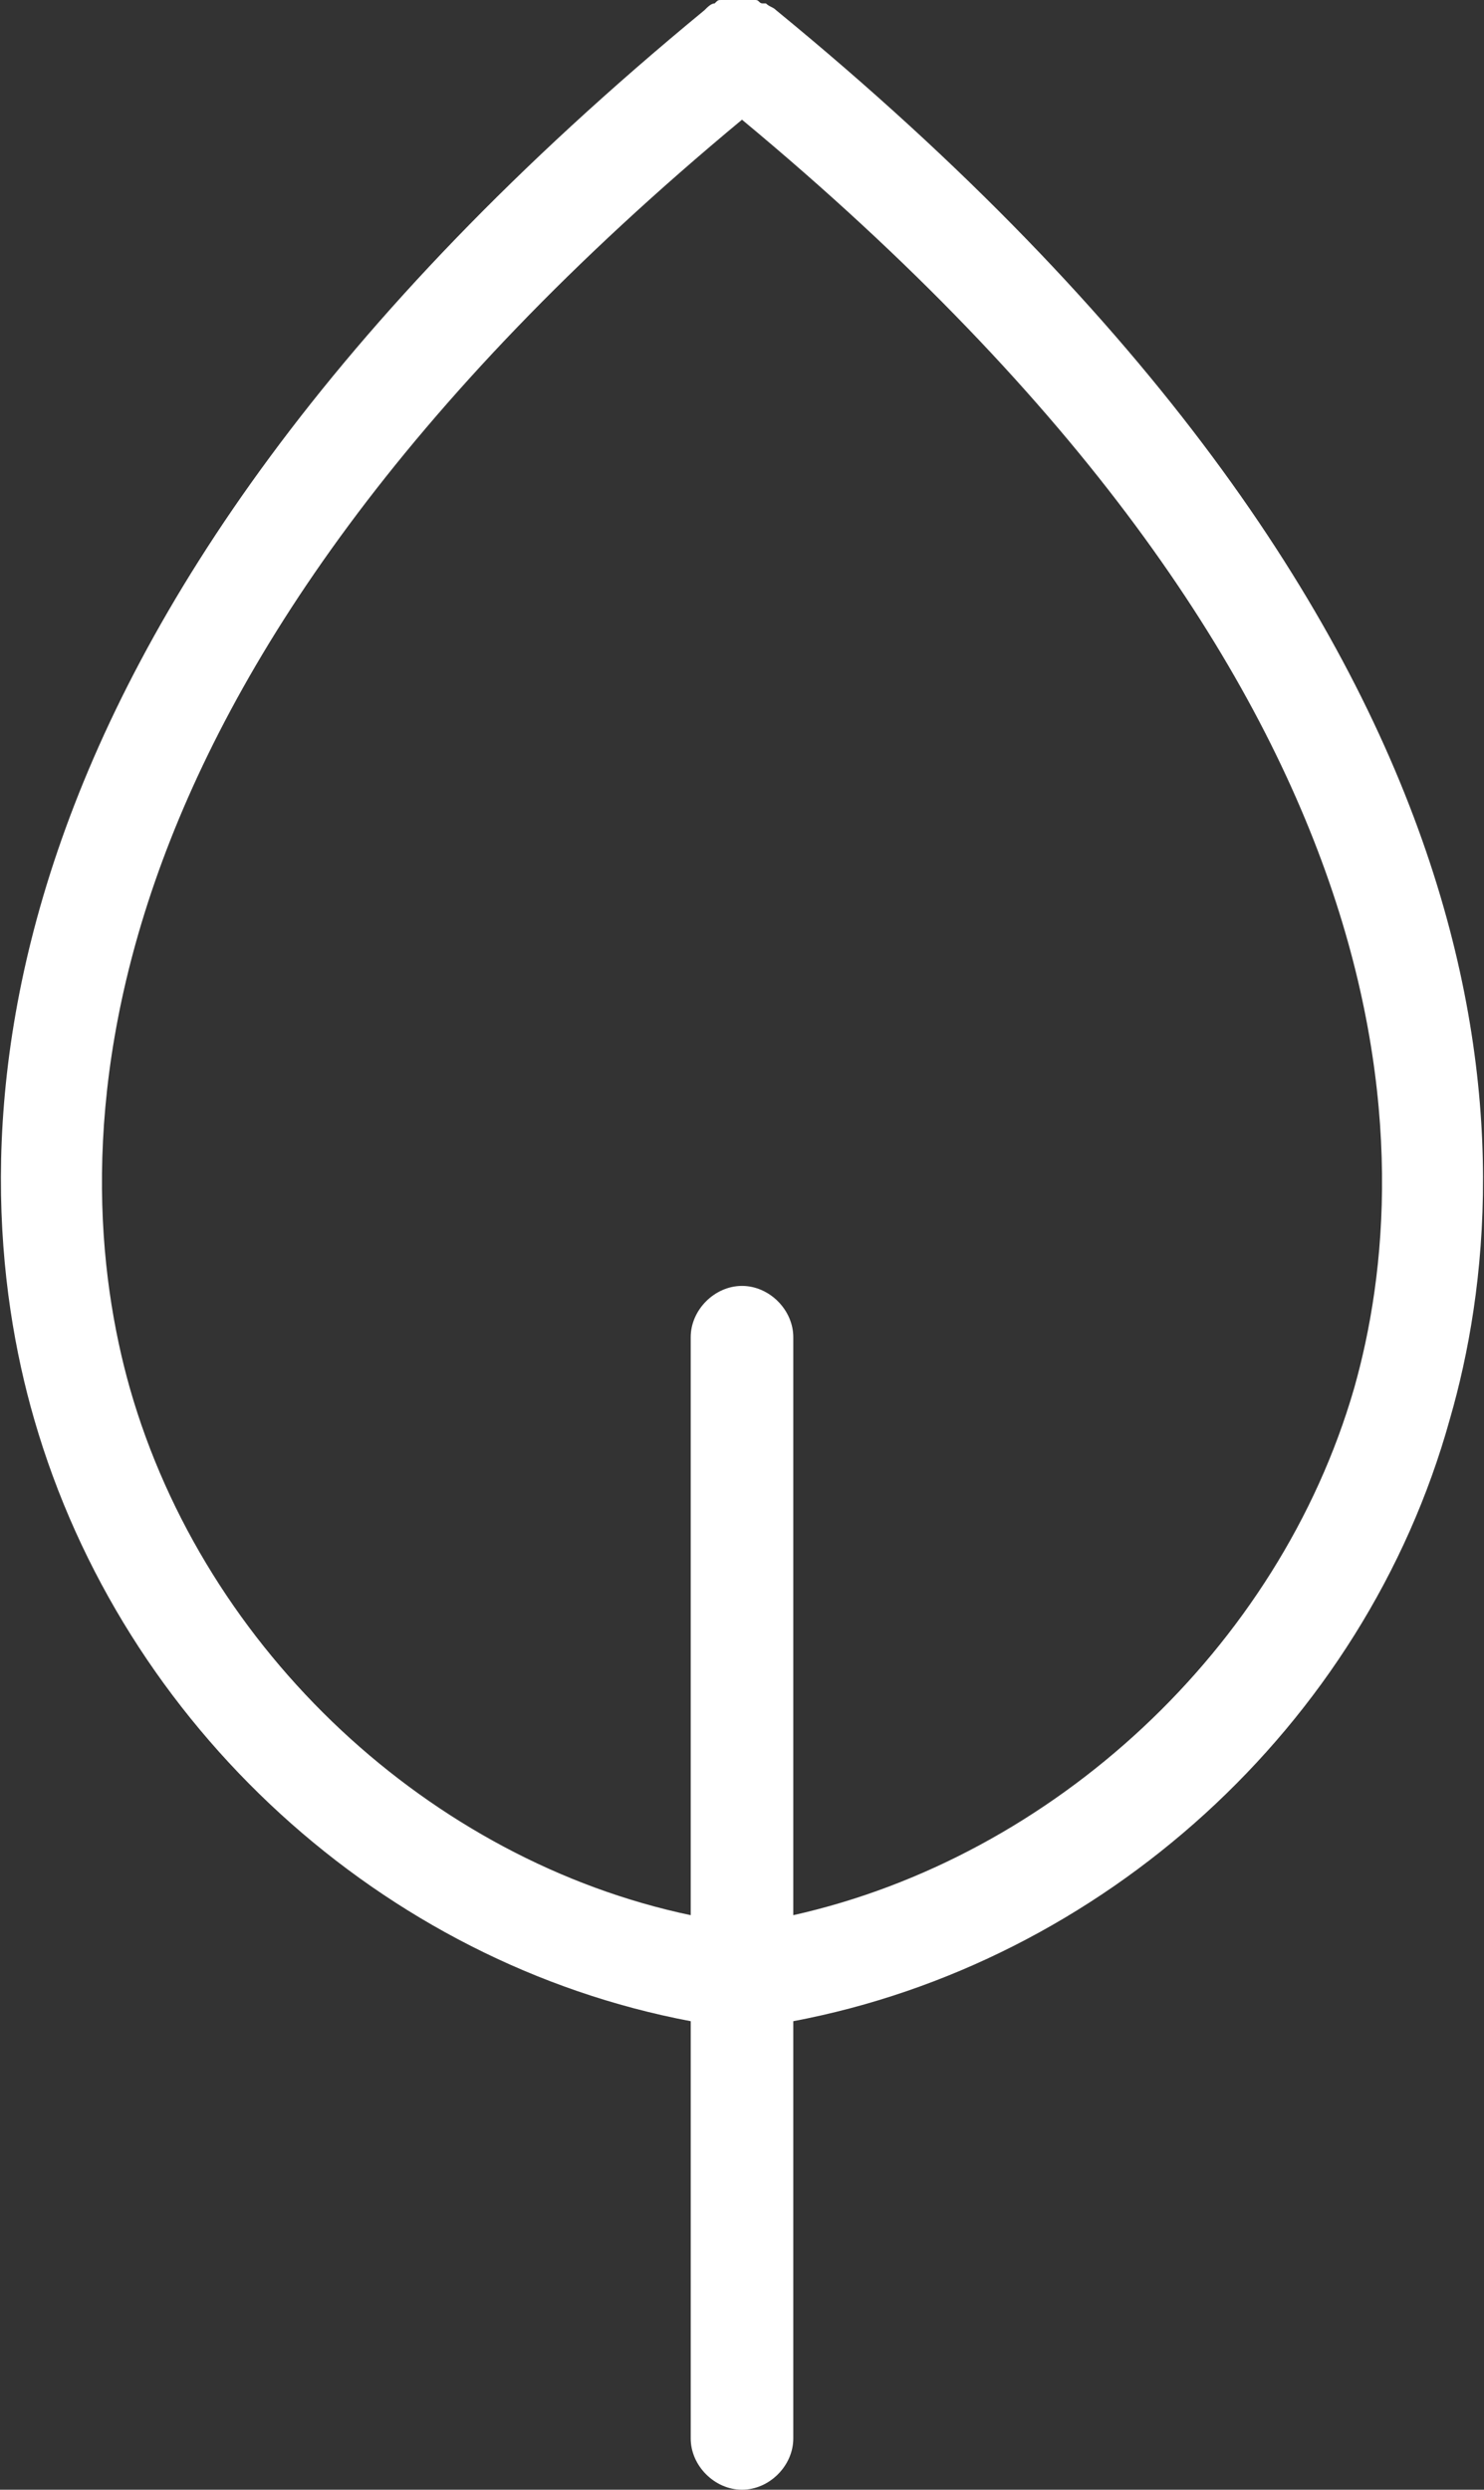 <?xml version="1.0" encoding="utf-8"?>
<!-- Generator: Adobe Illustrator 19.2.1, SVG Export Plug-In . SVG Version: 6.00 Build 0)  -->
<svg version="1.1" id="Layer_1" xmlns="http://www.w3.org/2000/svg" xmlns:xlink="http://www.w3.org/1999/xlink" x="0px" y="0px"
	 viewBox="0 0 43.4 72.8" style="enable-background:new 0 0 43.4 72.8;" xml:space="preserve">
<rect x="0" y="0" width="43.4" height="72.8" fill="#333333" stroke="none"/>
<style type="text/css">
	.st0{fill:#FFFFFF;}
</style>
<g>
	<path class="st0" d="M22.7,0.3c-0.1-0.1-0.2-0.1-0.3-0.2c0,0,0,0-0.1,0c-0.1,0-0.1-0.1-0.2-0.1c0,0-0.1,0-0.1,0c-0.1,0-0.1,0-0.2,0
		c0,0-0.1,0-0.1,0c-0.1,0-0.1,0-0.2,0c0,0,0,0-0.1,0c-0.1,0-0.1,0-0.2,0c0,0-0.1,0-0.1,0c-0.1,0-0.1,0-0.2,0.1
		c-0.1,0-0.2,0.1-0.3,0.2C-1.5,18.5-1.2,33.9,1,41.5c2.6,9,10.2,15.9,19.2,17.6v12.2c0,0.8,0.7,1.5,1.5,1.5c0.8,0,1.5-0.7,1.5-1.5
		V59.1c9-1.7,16.7-8.6,19.2-17.6C44.6,33.9,44.9,18.5,22.7,0.3z M39.6,40.6c-2.2,7.6-8.8,13.7-16.4,15.4V39.1c0-0.8-0.7-1.5-1.5-1.5
		c-0.8,0-1.5,0.7-1.5,1.5V56C12.6,54.4,6,48.3,3.8,40.6C1.9,33.9,1.7,20.1,21.7,3.5C41.7,20.1,41.5,33.9,39.6,40.6z"/>
</g>
</svg>
